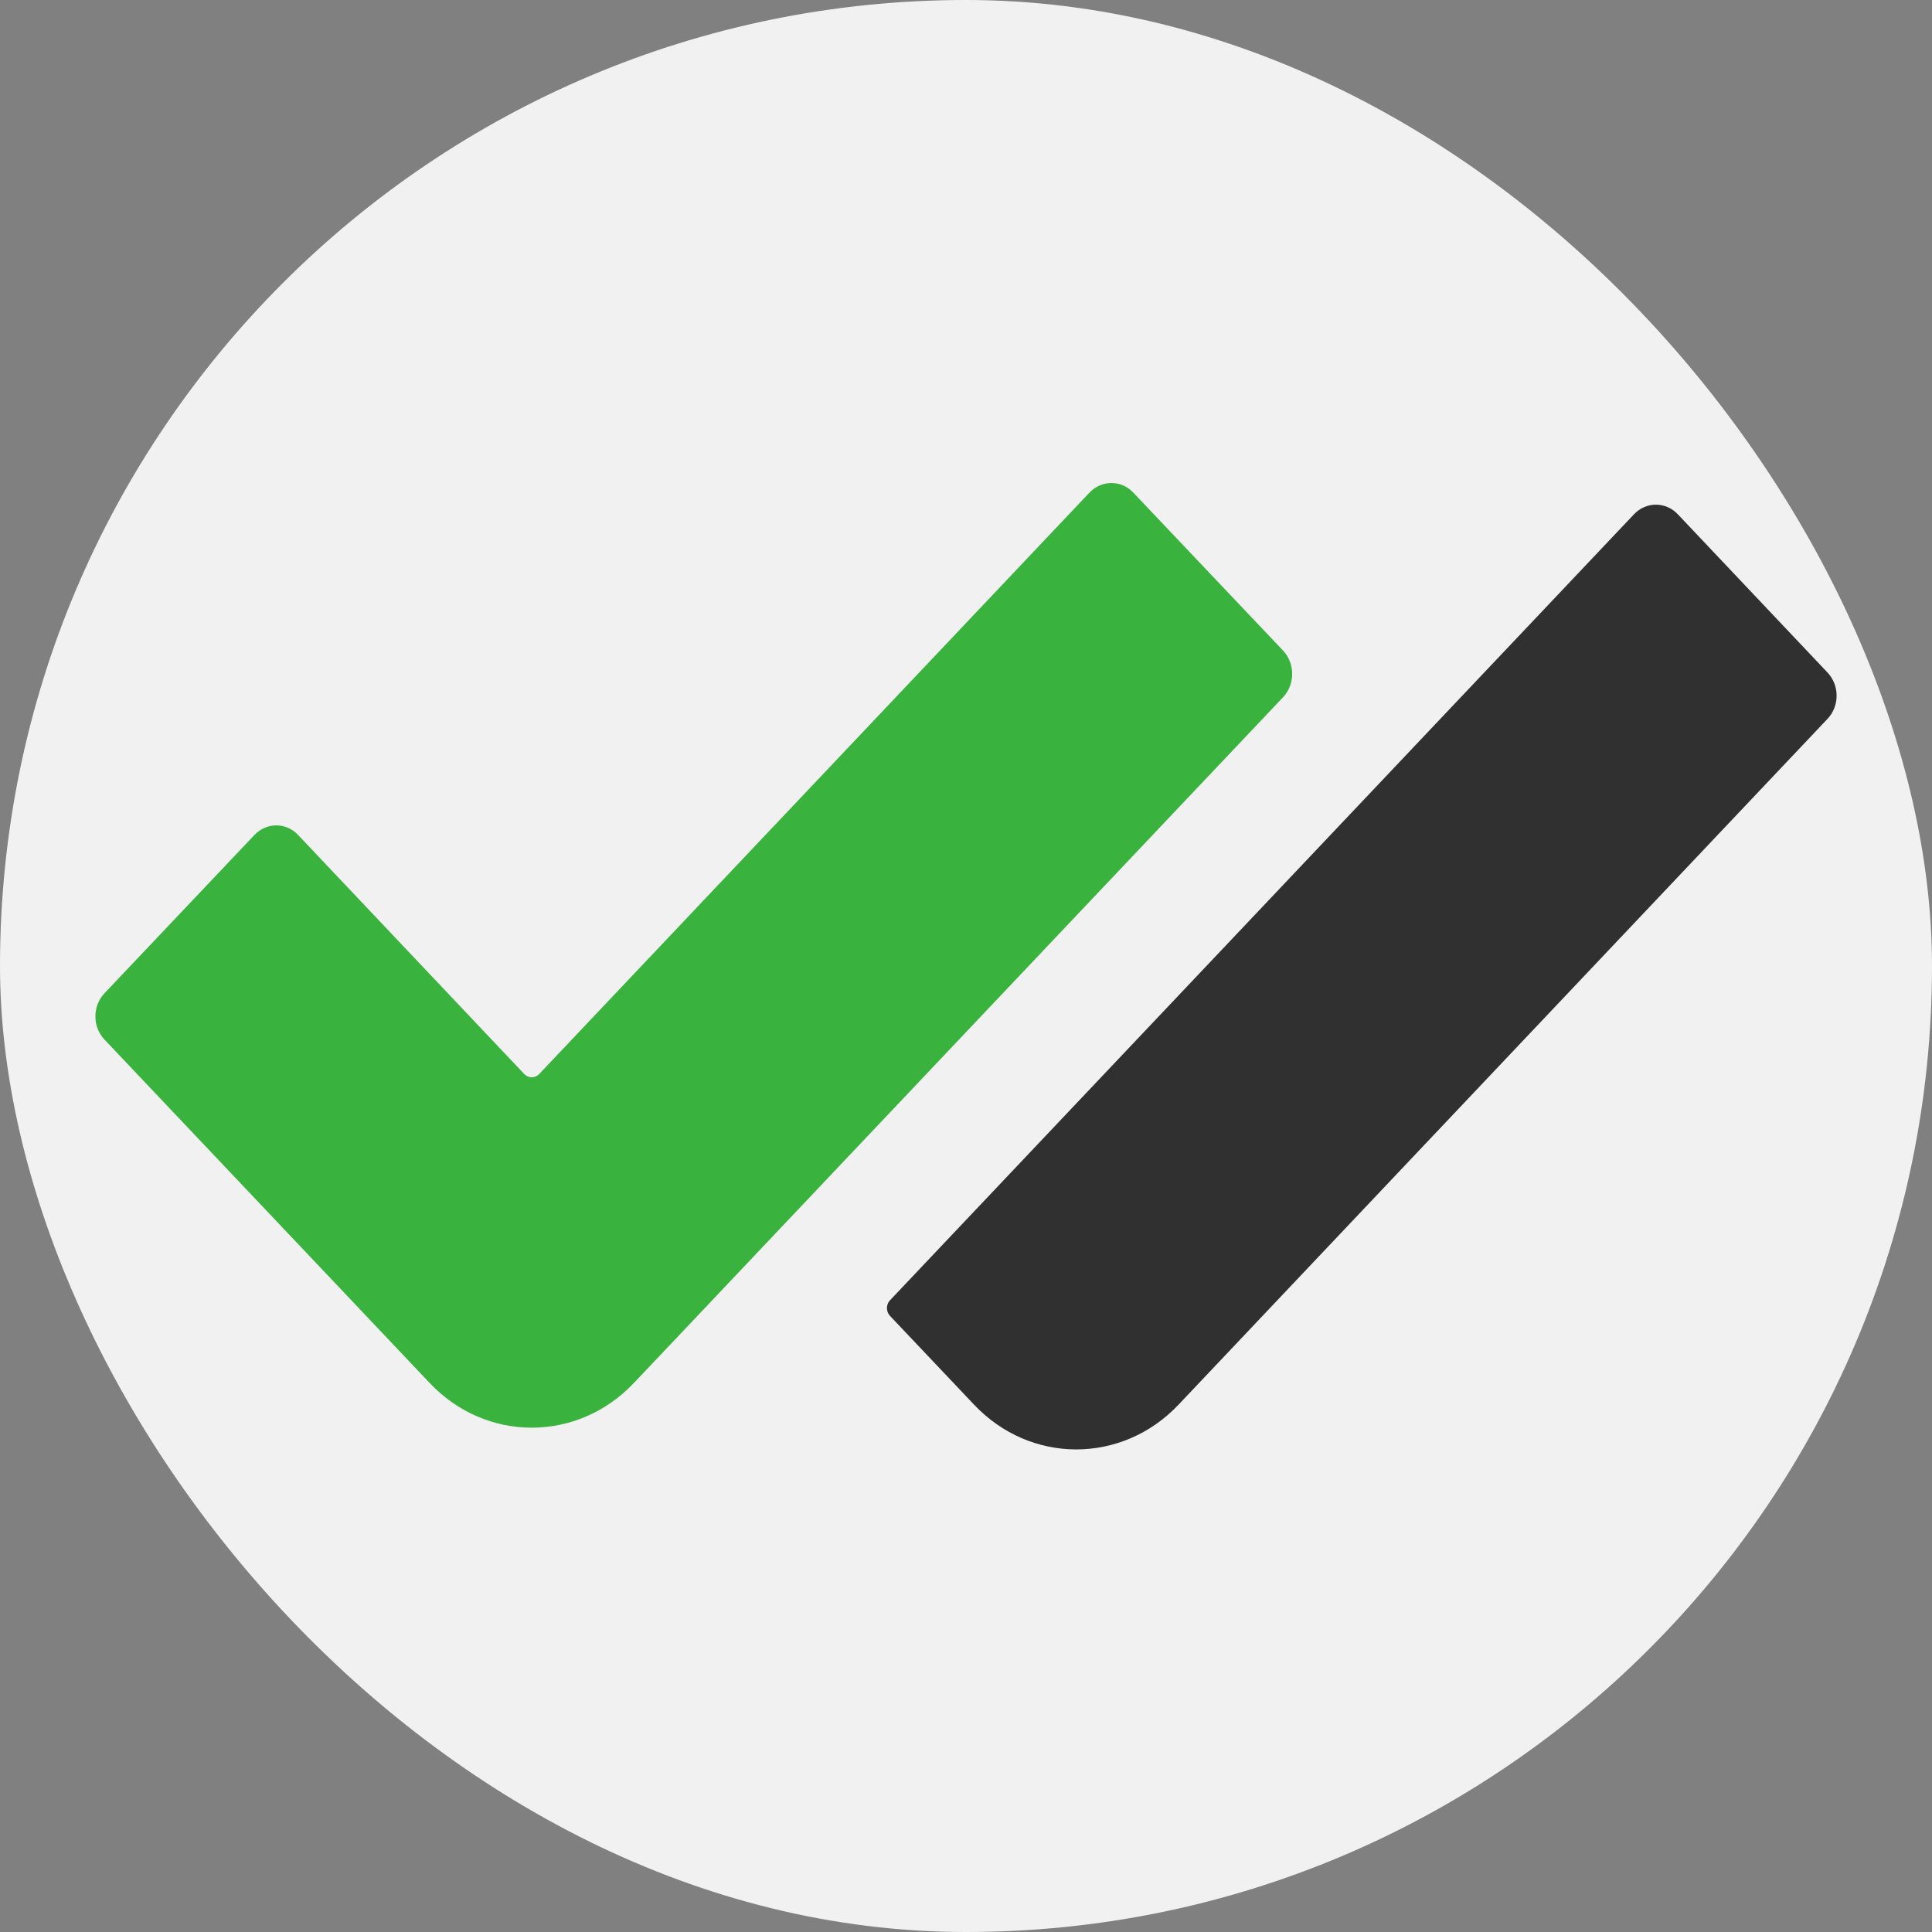 <svg width="16" height="16" viewBox="0 0 16 16" fill="none" xmlns="http://www.w3.org/2000/svg">
<rect x="0" y="0" width="16" height="16" fill="#808080" stroke="none"/>
<rect width="16" height="16" rx="8" fill="#F1F1F1"/>
<path d="M15.135 5.953L9.76 11.633C9.292 12.127 8.534 12.127 8.067 11.633L7.37 10.897C7.337 10.861 7.337 10.804 7.37 10.769L13.532 4.259C13.632 4.153 13.795 4.153 13.895 4.259L15.135 5.57C15.235 5.676 15.235 5.847 15.135 5.953Z" fill="#303030"/>
<path d="M10.627 5.773L5.25 11.453C4.782 11.947 4.025 11.947 3.558 11.453L0.865 8.609C0.765 8.503 0.765 8.331 0.865 8.226L2.107 6.915C2.207 6.809 2.37 6.809 2.469 6.915L4.343 8.896C4.377 8.93 4.431 8.93 4.464 8.896L9.023 4.079C9.123 3.974 9.286 3.974 9.385 4.079L10.627 5.389C10.726 5.495 10.726 5.667 10.627 5.773Z" fill="#39B33E"/>
</svg>
